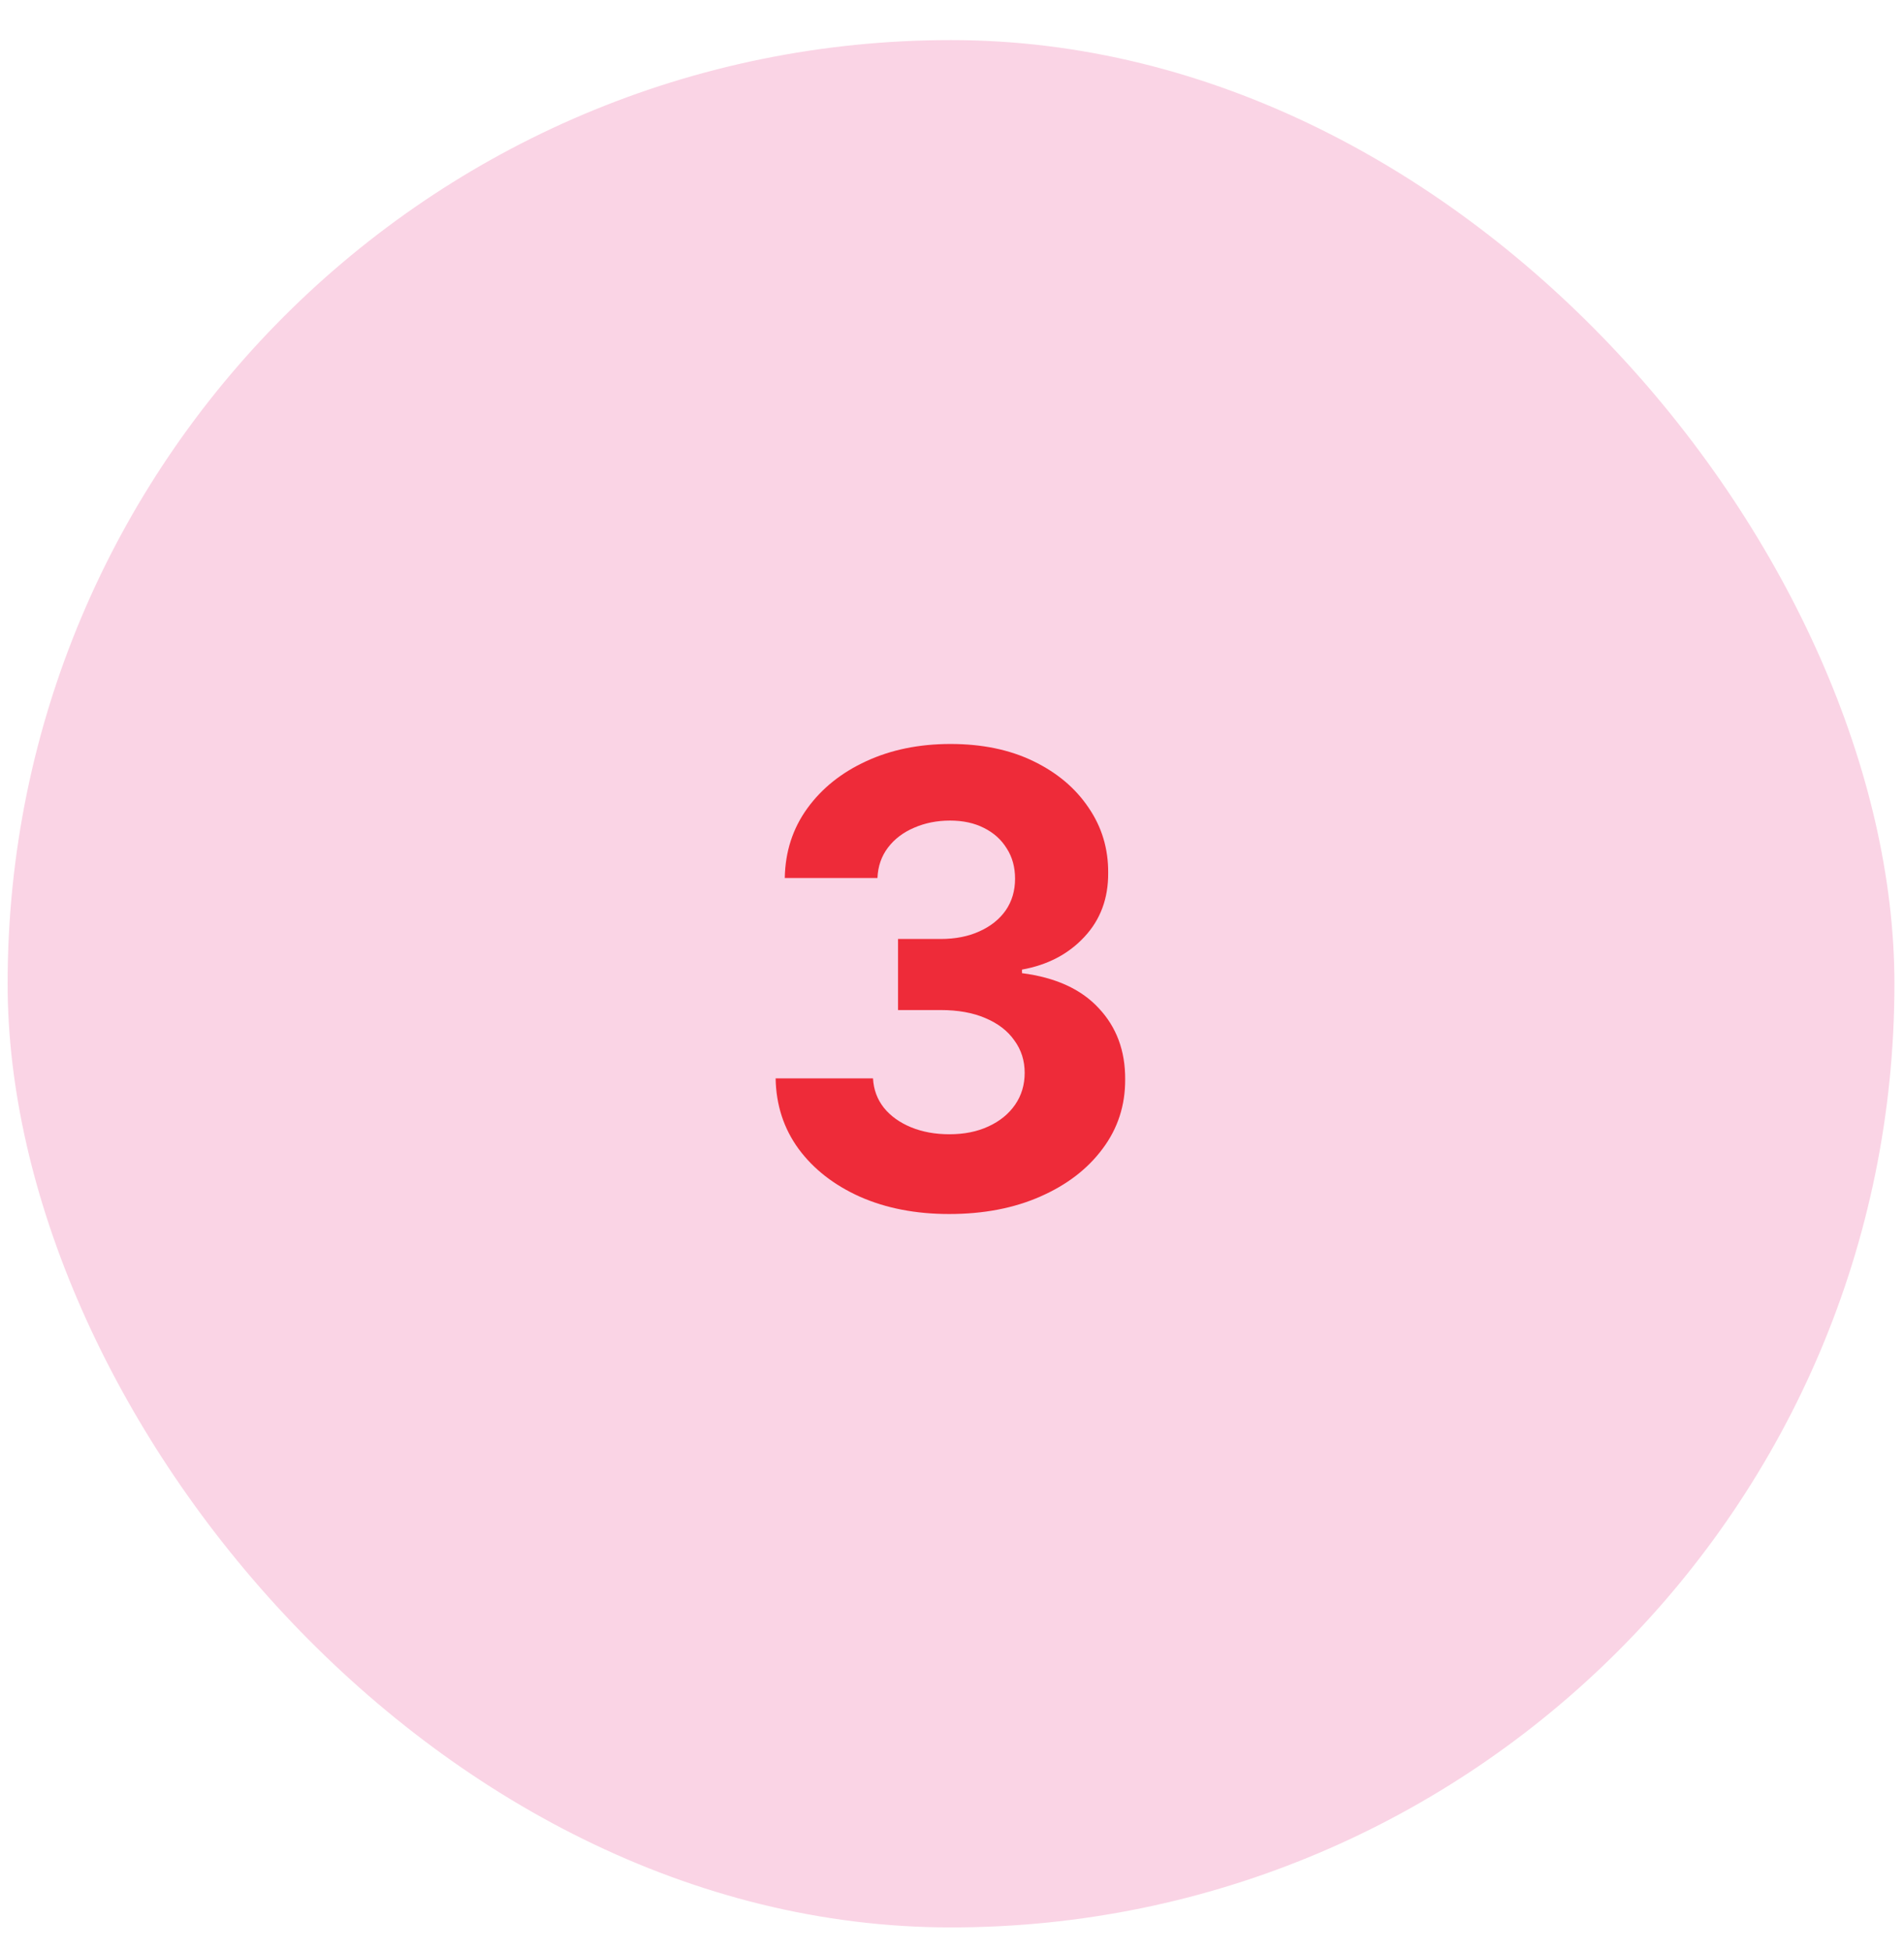 <svg xmlns="http://www.w3.org/2000/svg" width="41" height="42" viewBox="0 0 41 42" fill="none"><rect x="0.164" y="0.863" width="40.63" height="40.63" rx="20.315" fill="#FAD4E5"></rect><path d="M20.439 26.135C19.721 26.135 19.081 26.011 18.52 25.764C17.962 25.514 17.521 25.171 17.198 24.735C16.877 24.296 16.712 23.789 16.702 23.215H18.799C18.812 23.456 18.89 23.667 19.035 23.85C19.182 24.03 19.378 24.169 19.622 24.269C19.865 24.368 20.139 24.418 20.444 24.418C20.761 24.418 21.042 24.362 21.285 24.249C21.529 24.137 21.72 23.982 21.858 23.783C21.996 23.584 22.065 23.355 22.065 23.095C22.065 22.832 21.991 22.6 21.843 22.398C21.699 22.192 21.491 22.032 21.218 21.917C20.949 21.801 20.628 21.744 20.256 21.744H19.338V20.214H20.256C20.57 20.214 20.848 20.16 21.088 20.051C21.332 19.942 21.521 19.791 21.656 19.599C21.791 19.403 21.858 19.175 21.858 18.916C21.858 18.669 21.799 18.452 21.68 18.267C21.564 18.077 21.401 17.93 21.189 17.824C20.981 17.718 20.737 17.665 20.458 17.665C20.176 17.665 19.918 17.717 19.684 17.819C19.45 17.919 19.262 18.061 19.121 18.247C18.98 18.433 18.905 18.651 18.895 18.901H16.899C16.909 18.334 17.071 17.834 17.385 17.401C17.699 16.968 18.123 16.63 18.655 16.386C19.19 16.139 19.795 16.016 20.468 16.016C21.148 16.016 21.742 16.139 22.252 16.386C22.762 16.633 23.158 16.966 23.44 17.386C23.726 17.803 23.867 18.271 23.863 18.791C23.867 19.342 23.695 19.802 23.349 20.171C23.006 20.54 22.558 20.774 22.007 20.873V20.95C22.732 21.043 23.283 21.295 23.661 21.705C24.043 22.112 24.232 22.622 24.229 23.235C24.232 23.796 24.07 24.294 23.743 24.73C23.419 25.166 22.972 25.509 22.401 25.759C21.831 26.01 21.177 26.135 20.439 26.135Z" fill="#EE2B39"></path></svg>